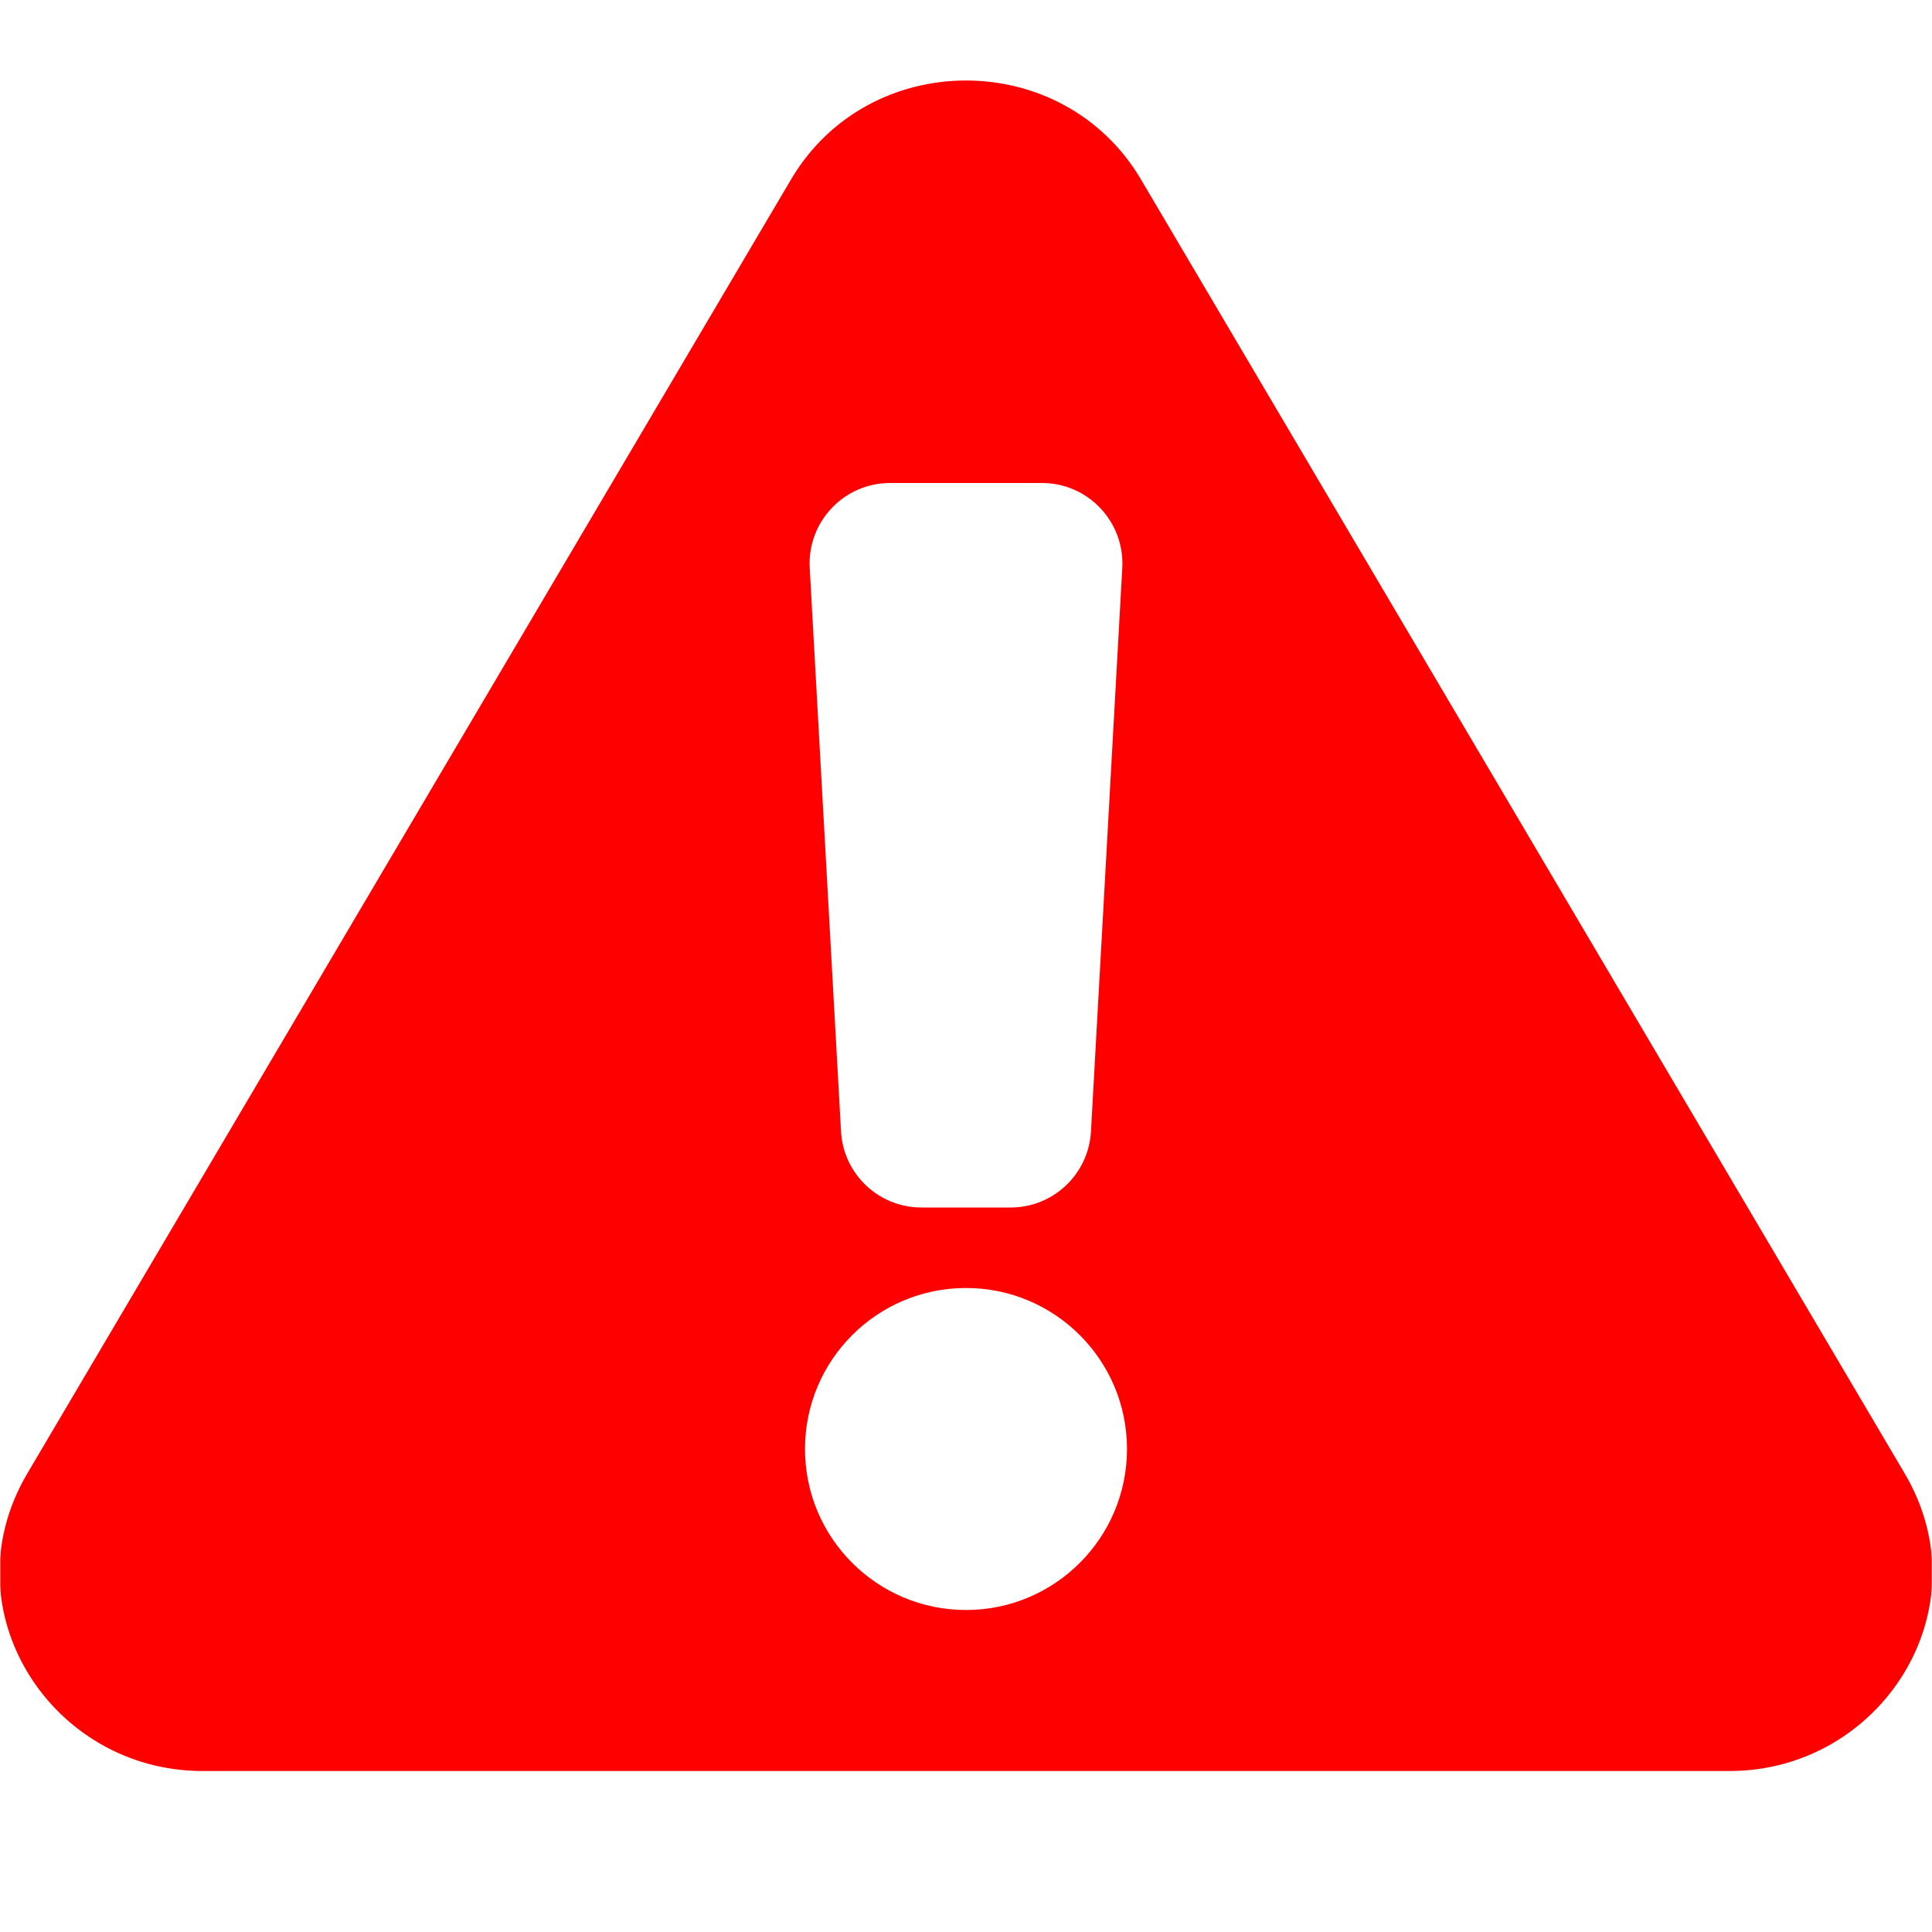 <svg width="800" height="800" viewBox="0 0 800 800" fill="none" xmlns="http://www.w3.org/2000/svg">
<g clip-path="url(#clip0_2414_524)">
<mask id="mask0_2414_524" style="mask-type:luminance" maskUnits="userSpaceOnUse" x="0" y="0" width="800" height="800">
<path d="M800 0H0V800H800V0Z" fill="white"/>
</mask>
<g mask="url(#mask0_2414_524)">
<path fill-rule="evenodd" clip-rule="evenodd" d="M327.555 74.301C359.793 19.678 440.21 19.678 472.45 74.301L788.663 610.08C821.927 666.443 778.793 733.333 716.217 733.333H83.787C21.211 733.333 -21.923 666.443 11.341 610.08L327.555 74.301ZM335.287 235.183C334.227 216.076 349.433 200 368.57 200H431.43C450.567 200 465.773 216.076 464.713 235.183L451.75 468.517C450.767 486.18 436.157 500 418.467 500H381.533C363.843 500 349.233 486.18 348.25 468.517L335.287 235.183ZM466.667 600C466.667 636.82 436.82 666.667 400 666.667C363.18 666.667 333.333 636.82 333.333 600C333.333 563.18 363.18 533.334 400 533.334C436.82 533.334 466.667 563.18 466.667 600Z" fill="#FF0000"/>
</g>
</g>
<defs>
<clipPath id="clip0_2414_524">
<rect width="800" height="800" fill="white"/>
</clipPath>
</defs>
</svg>
